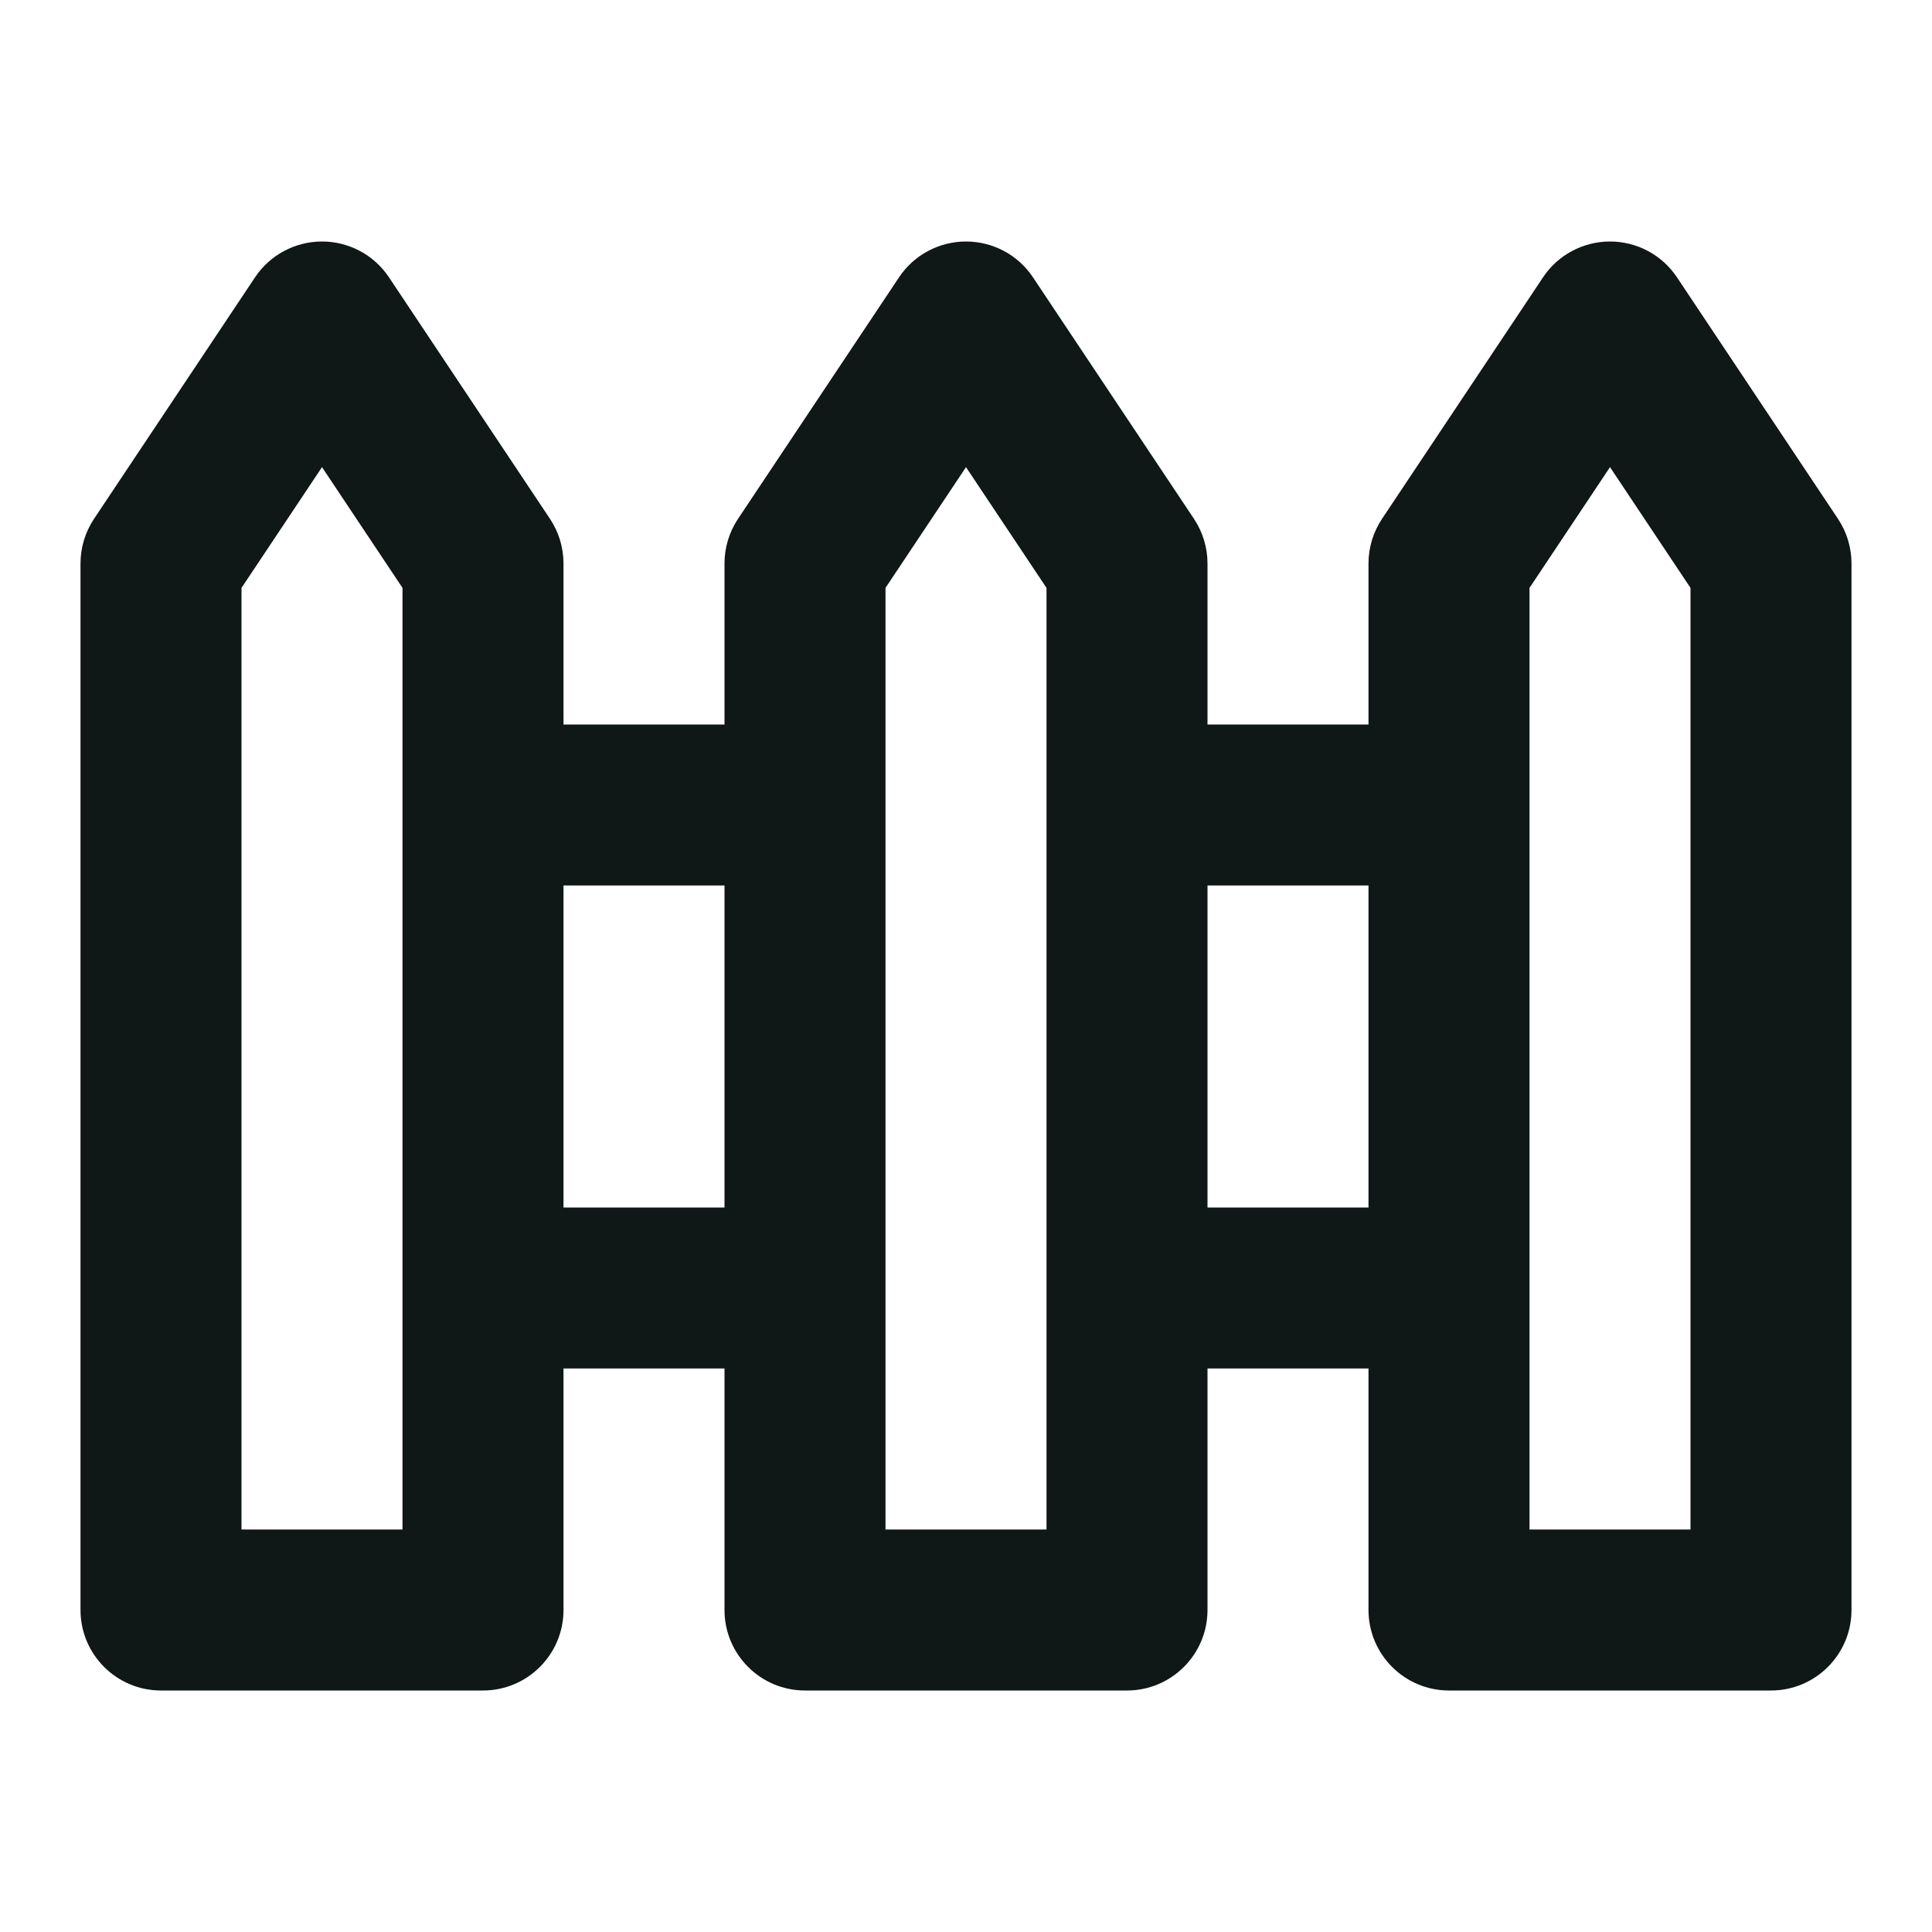 <svg width="24" height="24" viewBox="0 0 24 24" fill="none" xmlns="http://www.w3.org/2000/svg">
<path fill-rule="evenodd" clip-rule="evenodd" d="M4 3C4.334 3 4.647 3.167 4.832 3.445L6.832 6.445C6.942 6.61 7 6.803 7 7V9H9V7C9 6.803 9.058 6.61 9.168 6.445L11.168 3.445C11.353 3.167 11.666 3 12 3C12.334 3 12.647 3.167 12.832 3.445L14.832 6.445C14.942 6.61 15 6.803 15 7V9H17V7C17 6.803 17.058 6.61 17.168 6.445L19.168 3.445C19.353 3.167 19.666 3 20 3C20.334 3 20.647 3.167 20.832 3.445L22.832 6.445C22.942 6.61 23 6.803 23 7V20C23 20.552 22.552 21 22 21H18C17.448 21 17 20.552 17 20V17H15V20C15 20.552 14.552 21 14 21H10C9.448 21 9 20.552 9 20V17H7V20C7 20.552 6.552 21 6 21H2C1.448 21 1 20.552 1 20V7C1 6.803 1.058 6.61 1.168 6.445L3.168 3.445C3.353 3.167 3.666 3 4 3ZM7 15H9V11H7V15ZM5 19H3V7.303L4 5.803L5 7.303V19ZM11 19H13V7.303L12 5.803L11 7.303V19ZM15 11V15H17V11H15ZM19 19H21V7.303L20 5.803L19 7.303V19Z" fill="#101717"/>
</svg>
